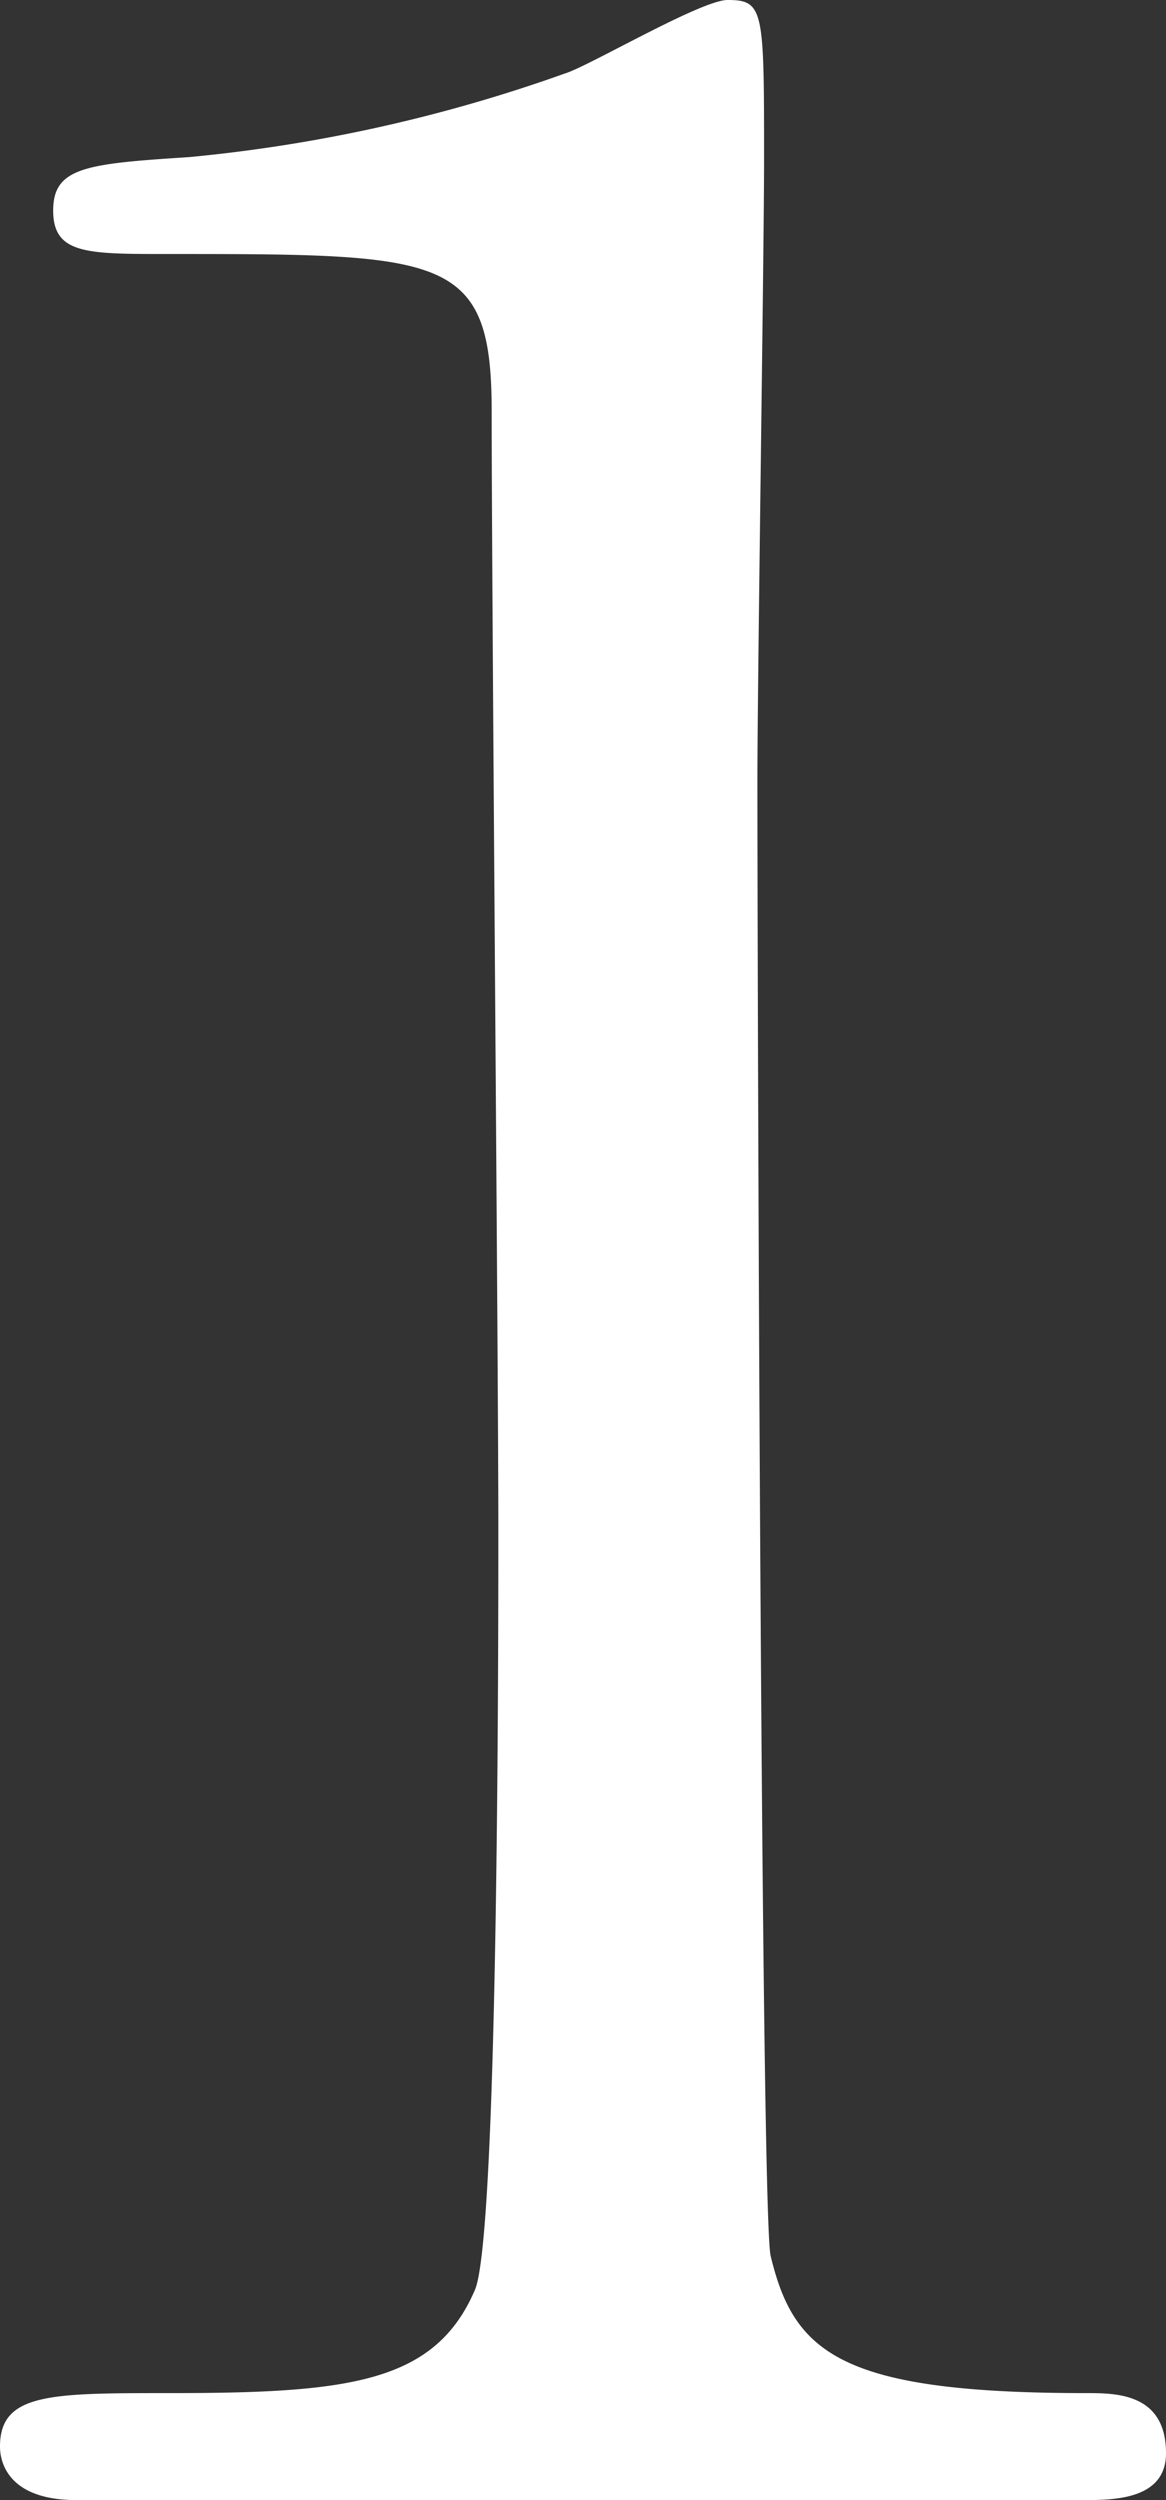 <svg xmlns="http://www.w3.org/2000/svg" width="28" height="60"><rect width="100%" height="100%" fill="#333333" stroke="none"/><path d="M26.006 60C26.724 60 28 60 28 58.877c0-1.444-1.2-1.444-1.915-1.444-5.9 0-7.02-.963-7.578-3.289-.239-.882-.319-31.684-.319-35.374 0-2.406.16-12.754.16-14.92 0-3.61 0-3.85-.877-3.85-.638 0-3.35 1.6-3.909 1.765A37.164 37.164 0 0 1 4.548 3.77c-2.473.16-3.271.241-3.271 1.283s.8 1.043 2.712 1.043c6.7 0 7.818 0 7.818 3.77 0 4.251.16 22.941.16 26.791 0 2.807 0 16.925-.558 18.289-.957 2.246-3.031 2.487-7.339 2.487-2.87 0-4.07 0-4.07 1.284C0 58.957.08 60 1.835 60Z" fill="#fff"/></svg>